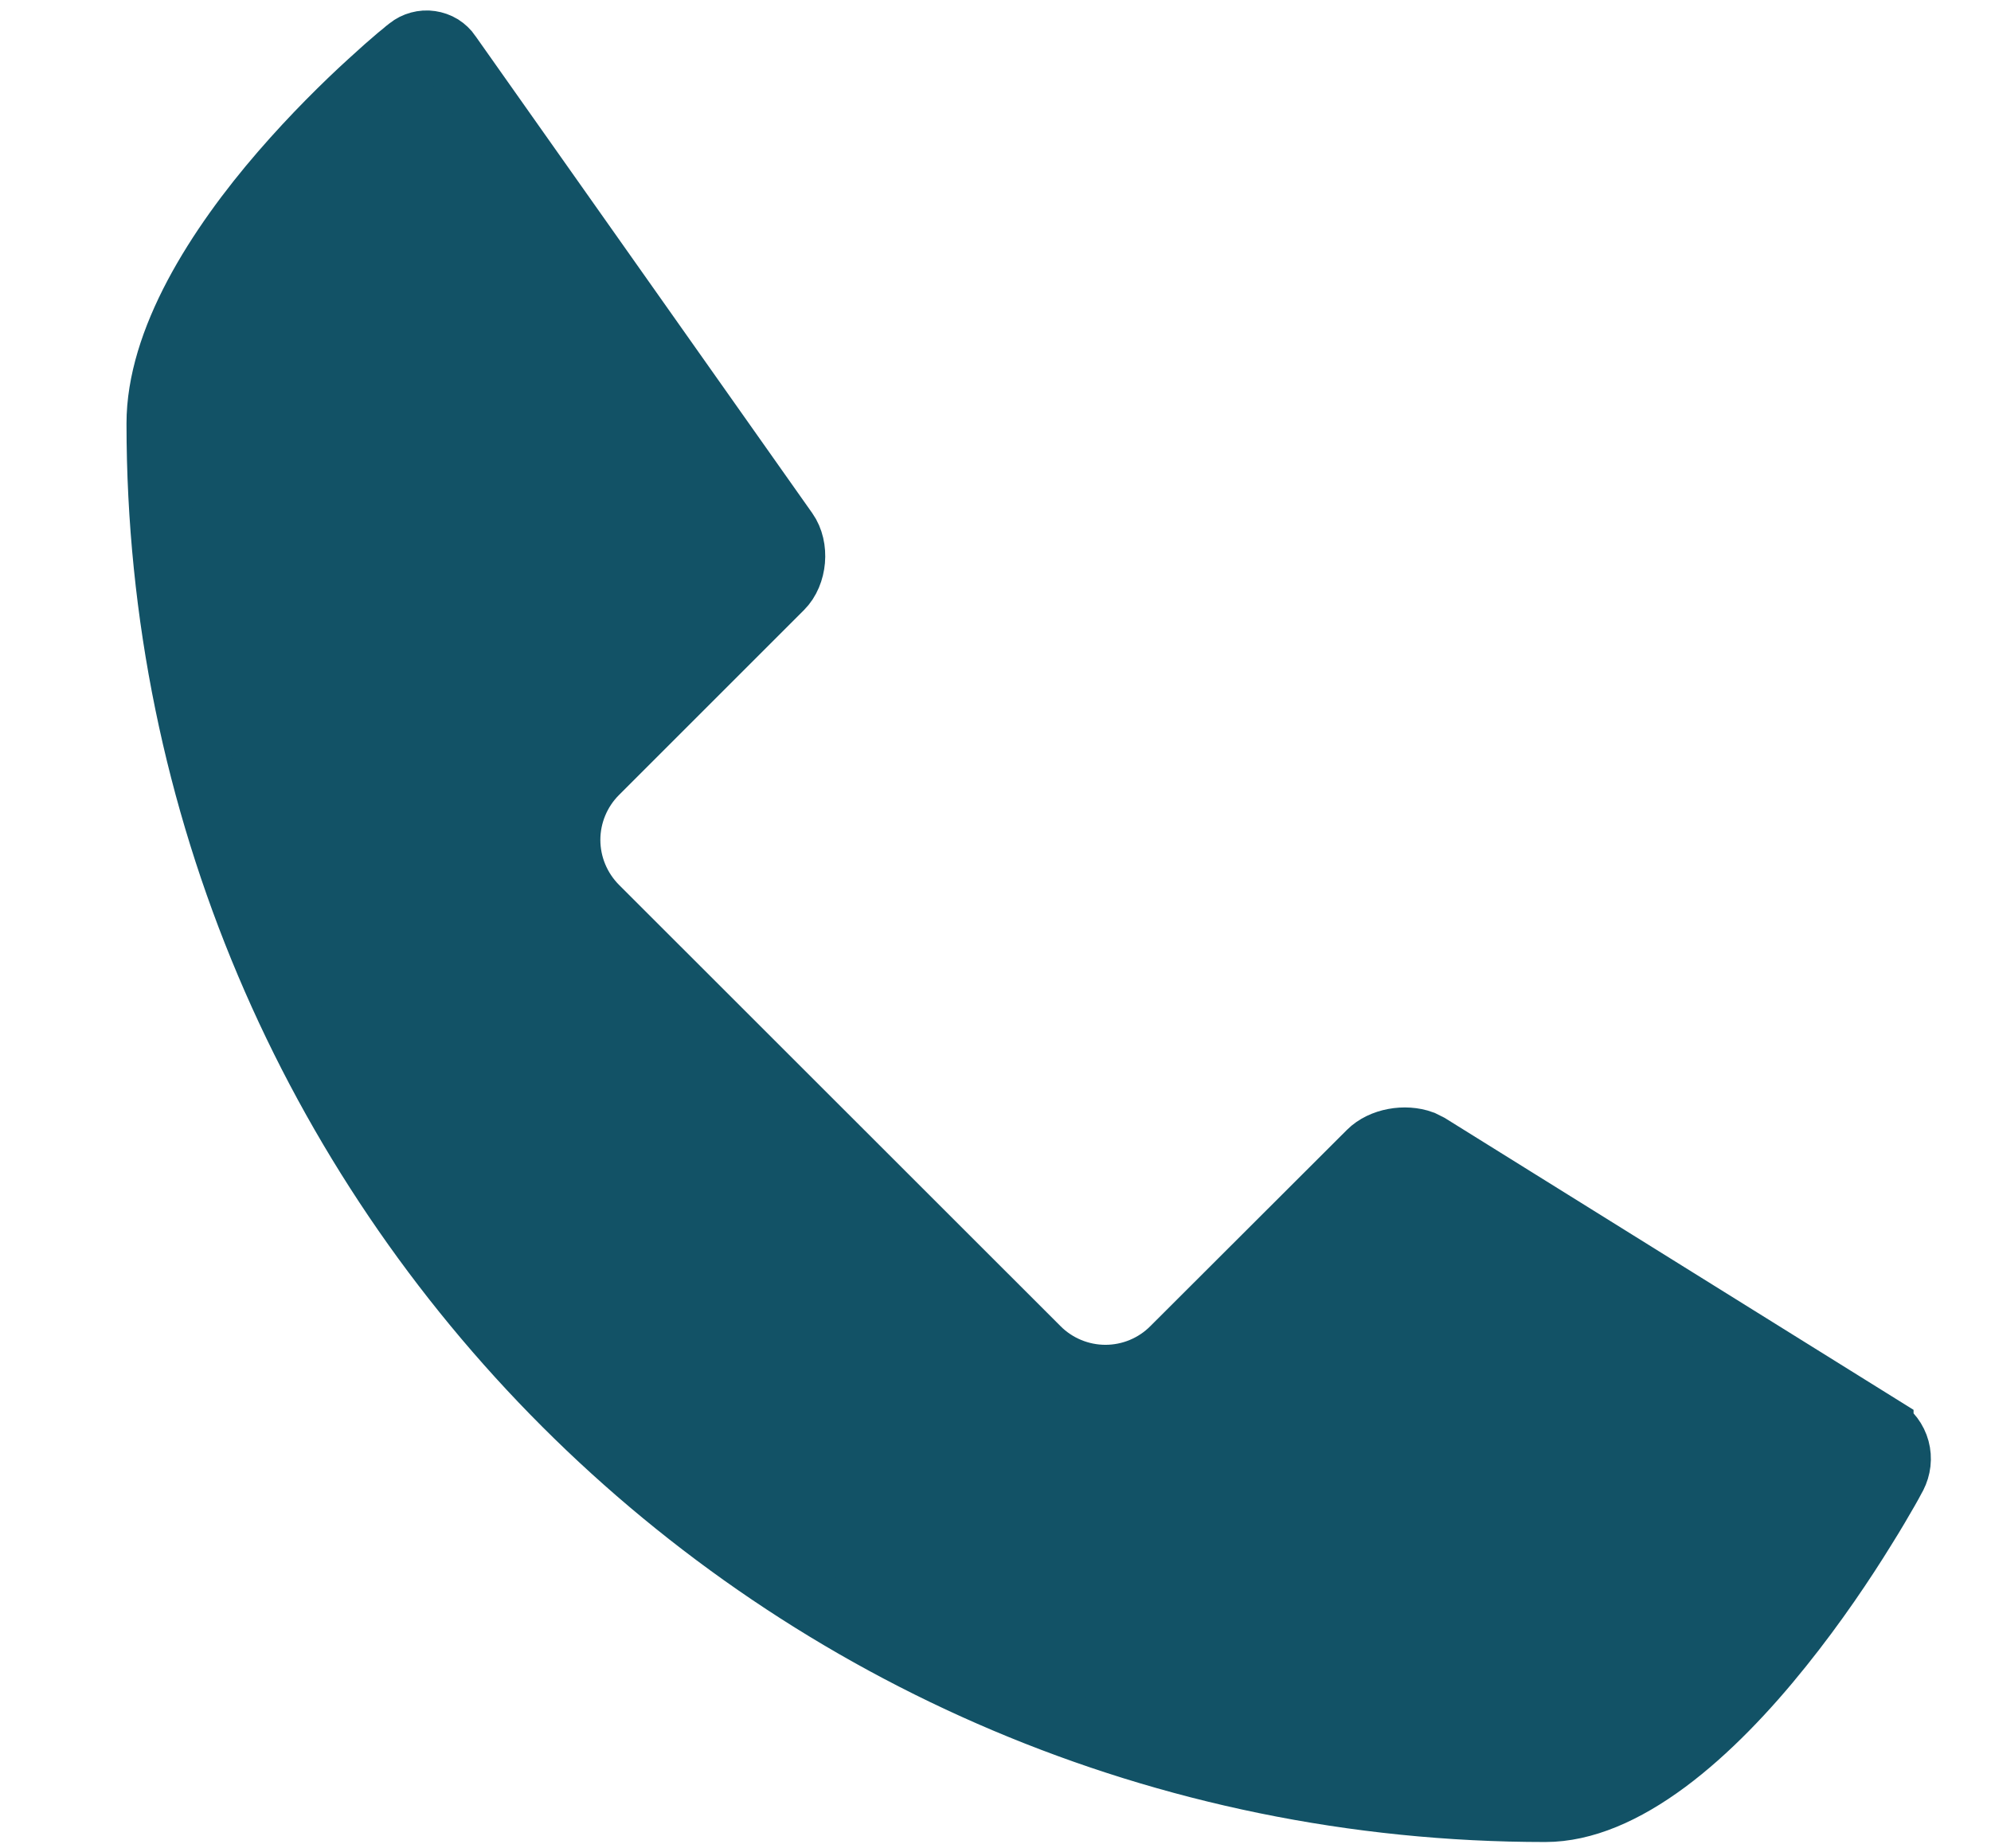 <svg width="14" height="13" viewBox="0 0 14 13" fill="none" xmlns="http://www.w3.org/2000/svg">
<path d="M3.027 0.299C3.054 0.303 3.08 0.312 3.103 0.326C3.125 0.34 3.145 0.359 3.16 0.381L3.161 0.383L5.529 3.738C5.608 3.85 5.592 4.036 5.495 4.133L4.194 5.434C4.069 5.559 3.998 5.73 3.998 5.907C3.998 6.085 4.069 6.255 4.194 6.381L7.299 9.485C7.424 9.611 7.596 9.682 7.773 9.682C7.951 9.682 8.122 9.611 8.247 9.485L9.629 8.105C9.717 8.017 9.88 7.989 10 8.033L10.048 8.057L13.232 10.04V10.041C13.287 10.076 13.328 10.13 13.345 10.193C13.362 10.256 13.354 10.323 13.324 10.381C13.324 10.382 13.323 10.383 13.322 10.385C13.32 10.389 13.317 10.395 13.312 10.403C13.303 10.421 13.288 10.447 13.27 10.479C13.232 10.545 13.178 10.639 13.107 10.752C12.967 10.979 12.766 11.28 12.525 11.58C12.284 11.881 12.007 12.174 11.716 12.39C11.423 12.607 11.135 12.732 10.866 12.732C5.48 12.732 1.113 8.365 1.113 2.979C1.113 2.691 1.213 2.384 1.376 2.076C1.539 1.769 1.758 1.473 1.982 1.214C2.206 0.955 2.43 0.735 2.599 0.581C2.683 0.504 2.752 0.443 2.801 0.402C2.825 0.382 2.845 0.367 2.857 0.356C2.864 0.351 2.868 0.347 2.871 0.345C2.873 0.344 2.873 0.342 2.874 0.342H2.875L2.877 0.34C2.898 0.323 2.922 0.311 2.948 0.304C2.974 0.297 3.001 0.295 3.027 0.299Z" fill="#125266" stroke="#125266" stroke-width="0.447"/>
</svg>
